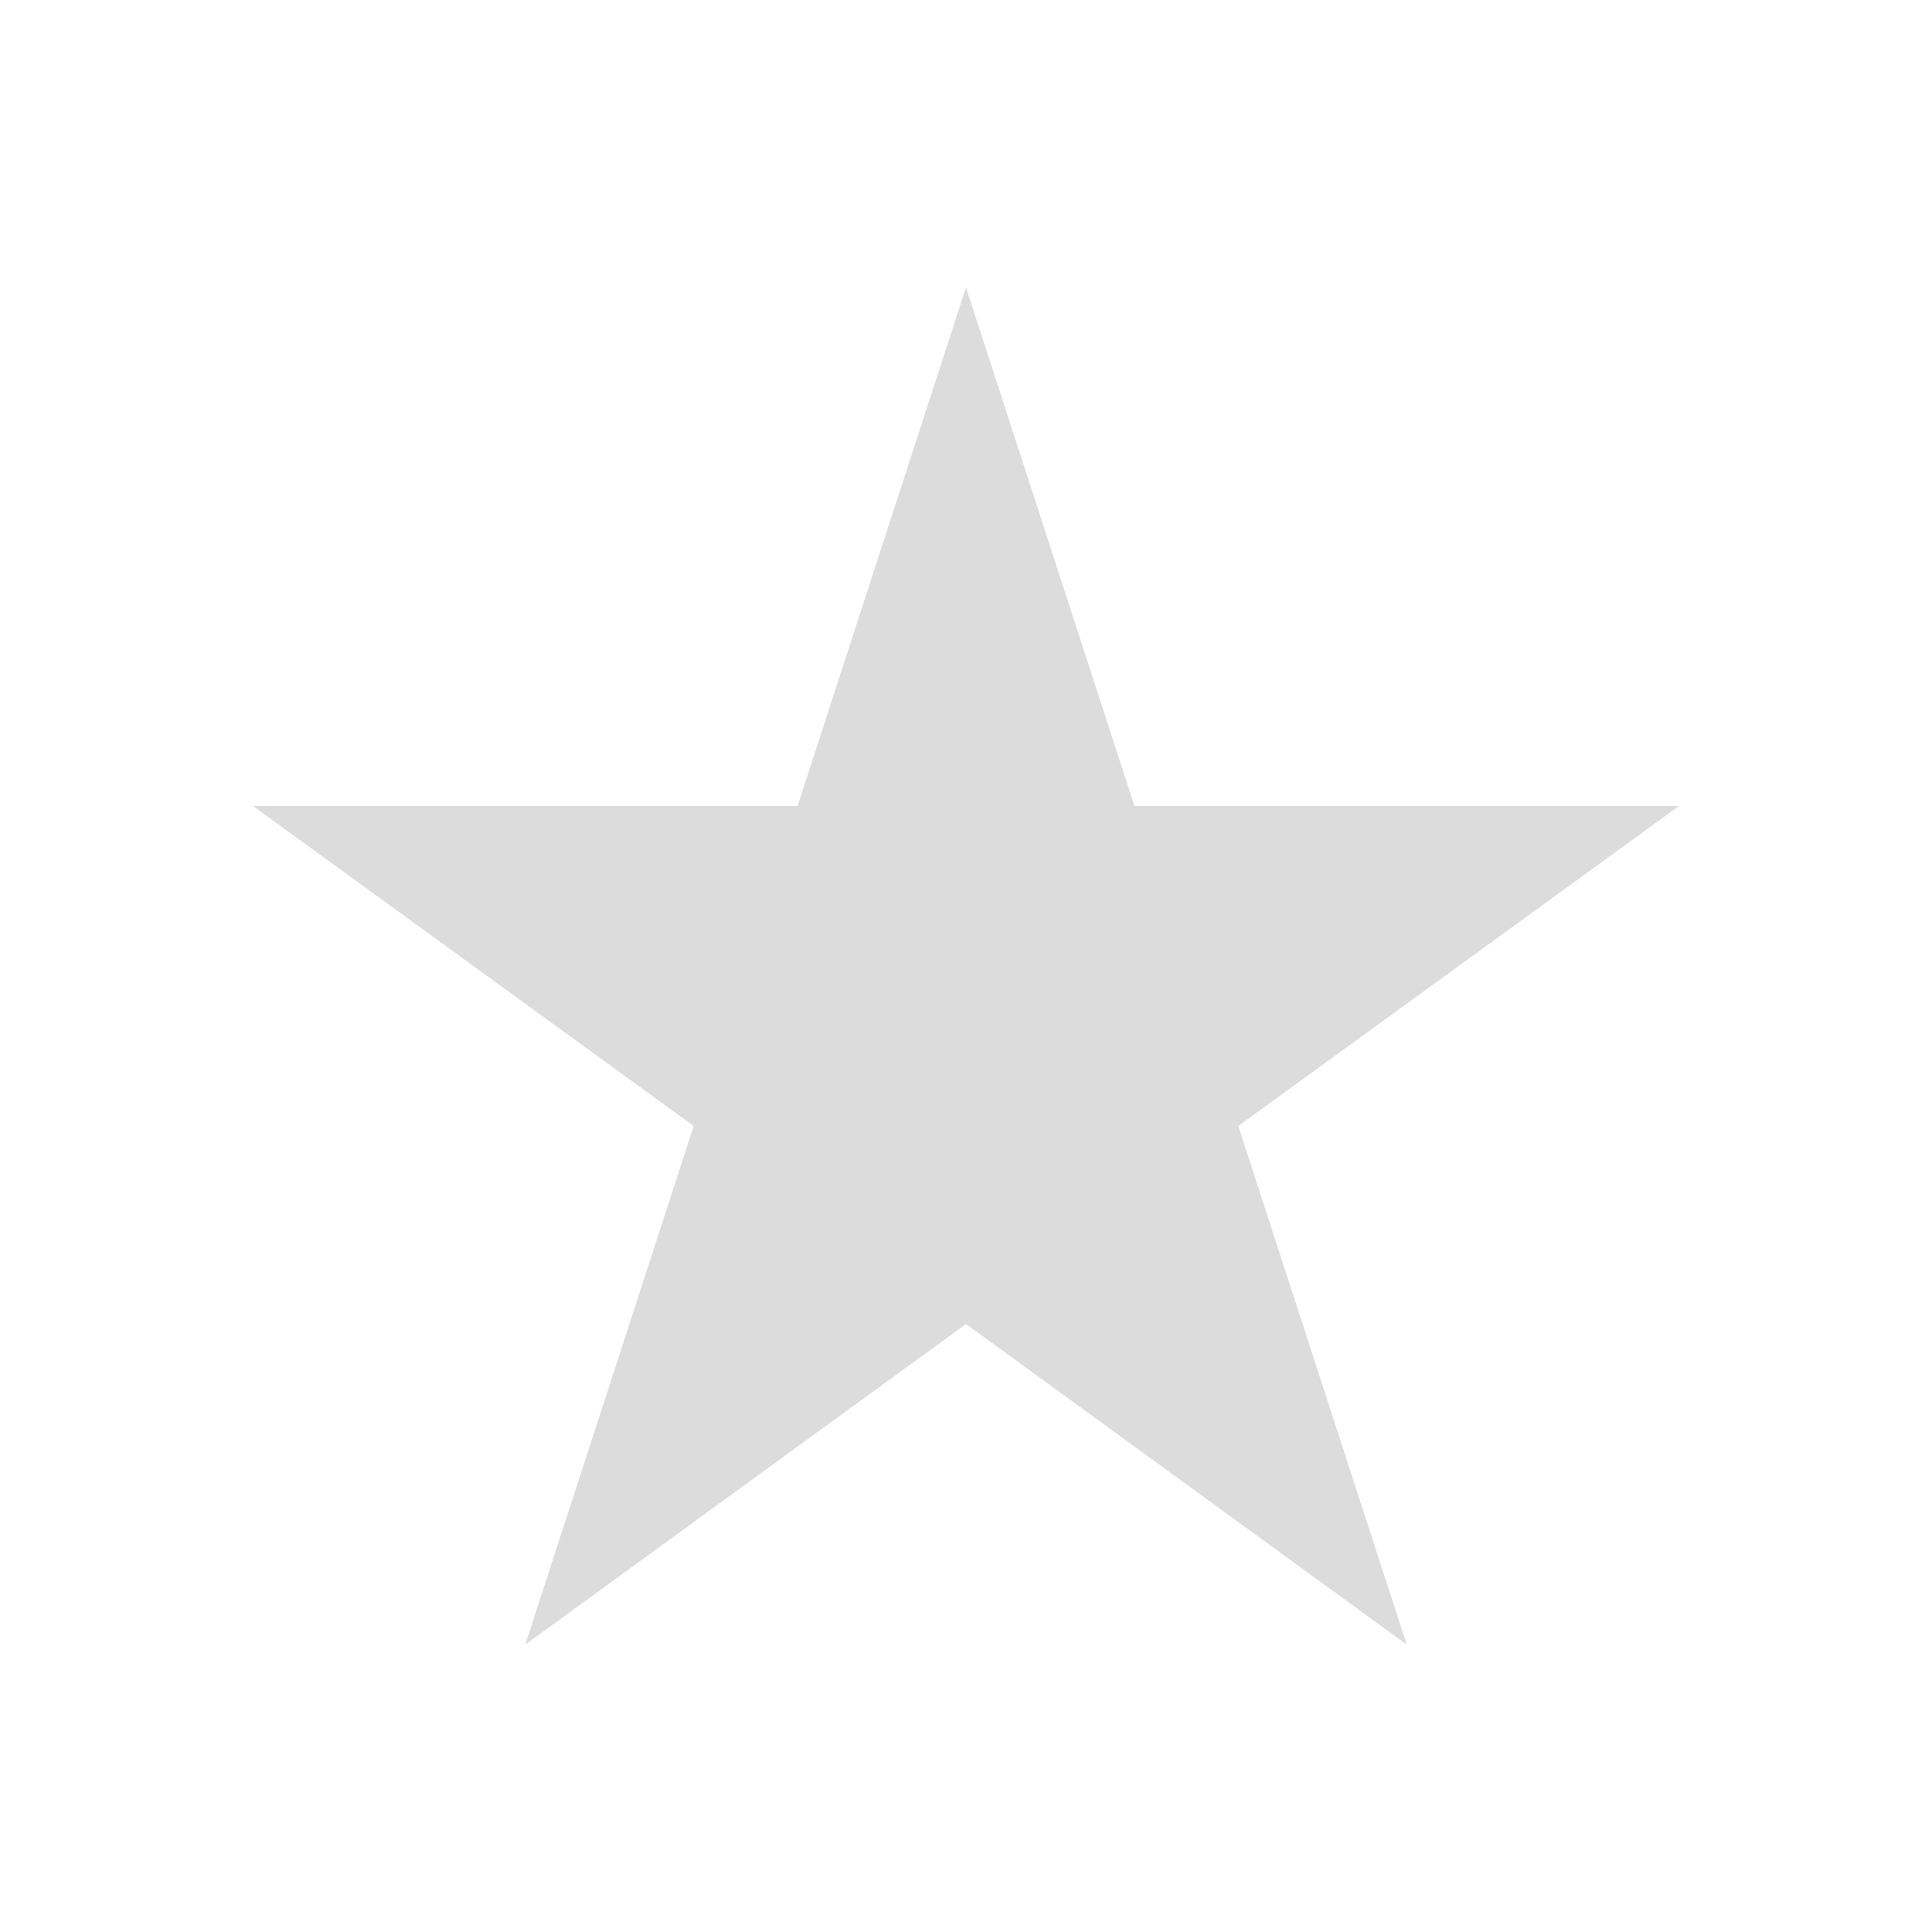 <svg xmlns="http://www.w3.org/2000/svg" viewBox="0 0 32 32"><defs><style>.cls-1{fill:#fff}.cls-2{fill:#dcdcdc}</style></defs><title>icon_star_off</title><g id="レイヤー_2" data-name="レイヤー 2"><g id="content"><path class="cls-1" d="M0 0h32v32H0z"/><path class="cls-2" d="M16 4.76l2.79 8.59h9.02l-7.3 5.3 2.79 8.59-7.3-5.31-7.3 5.31 2.79-8.59-7.3-5.3h9.02L16 4.76z"/></g></g></svg>